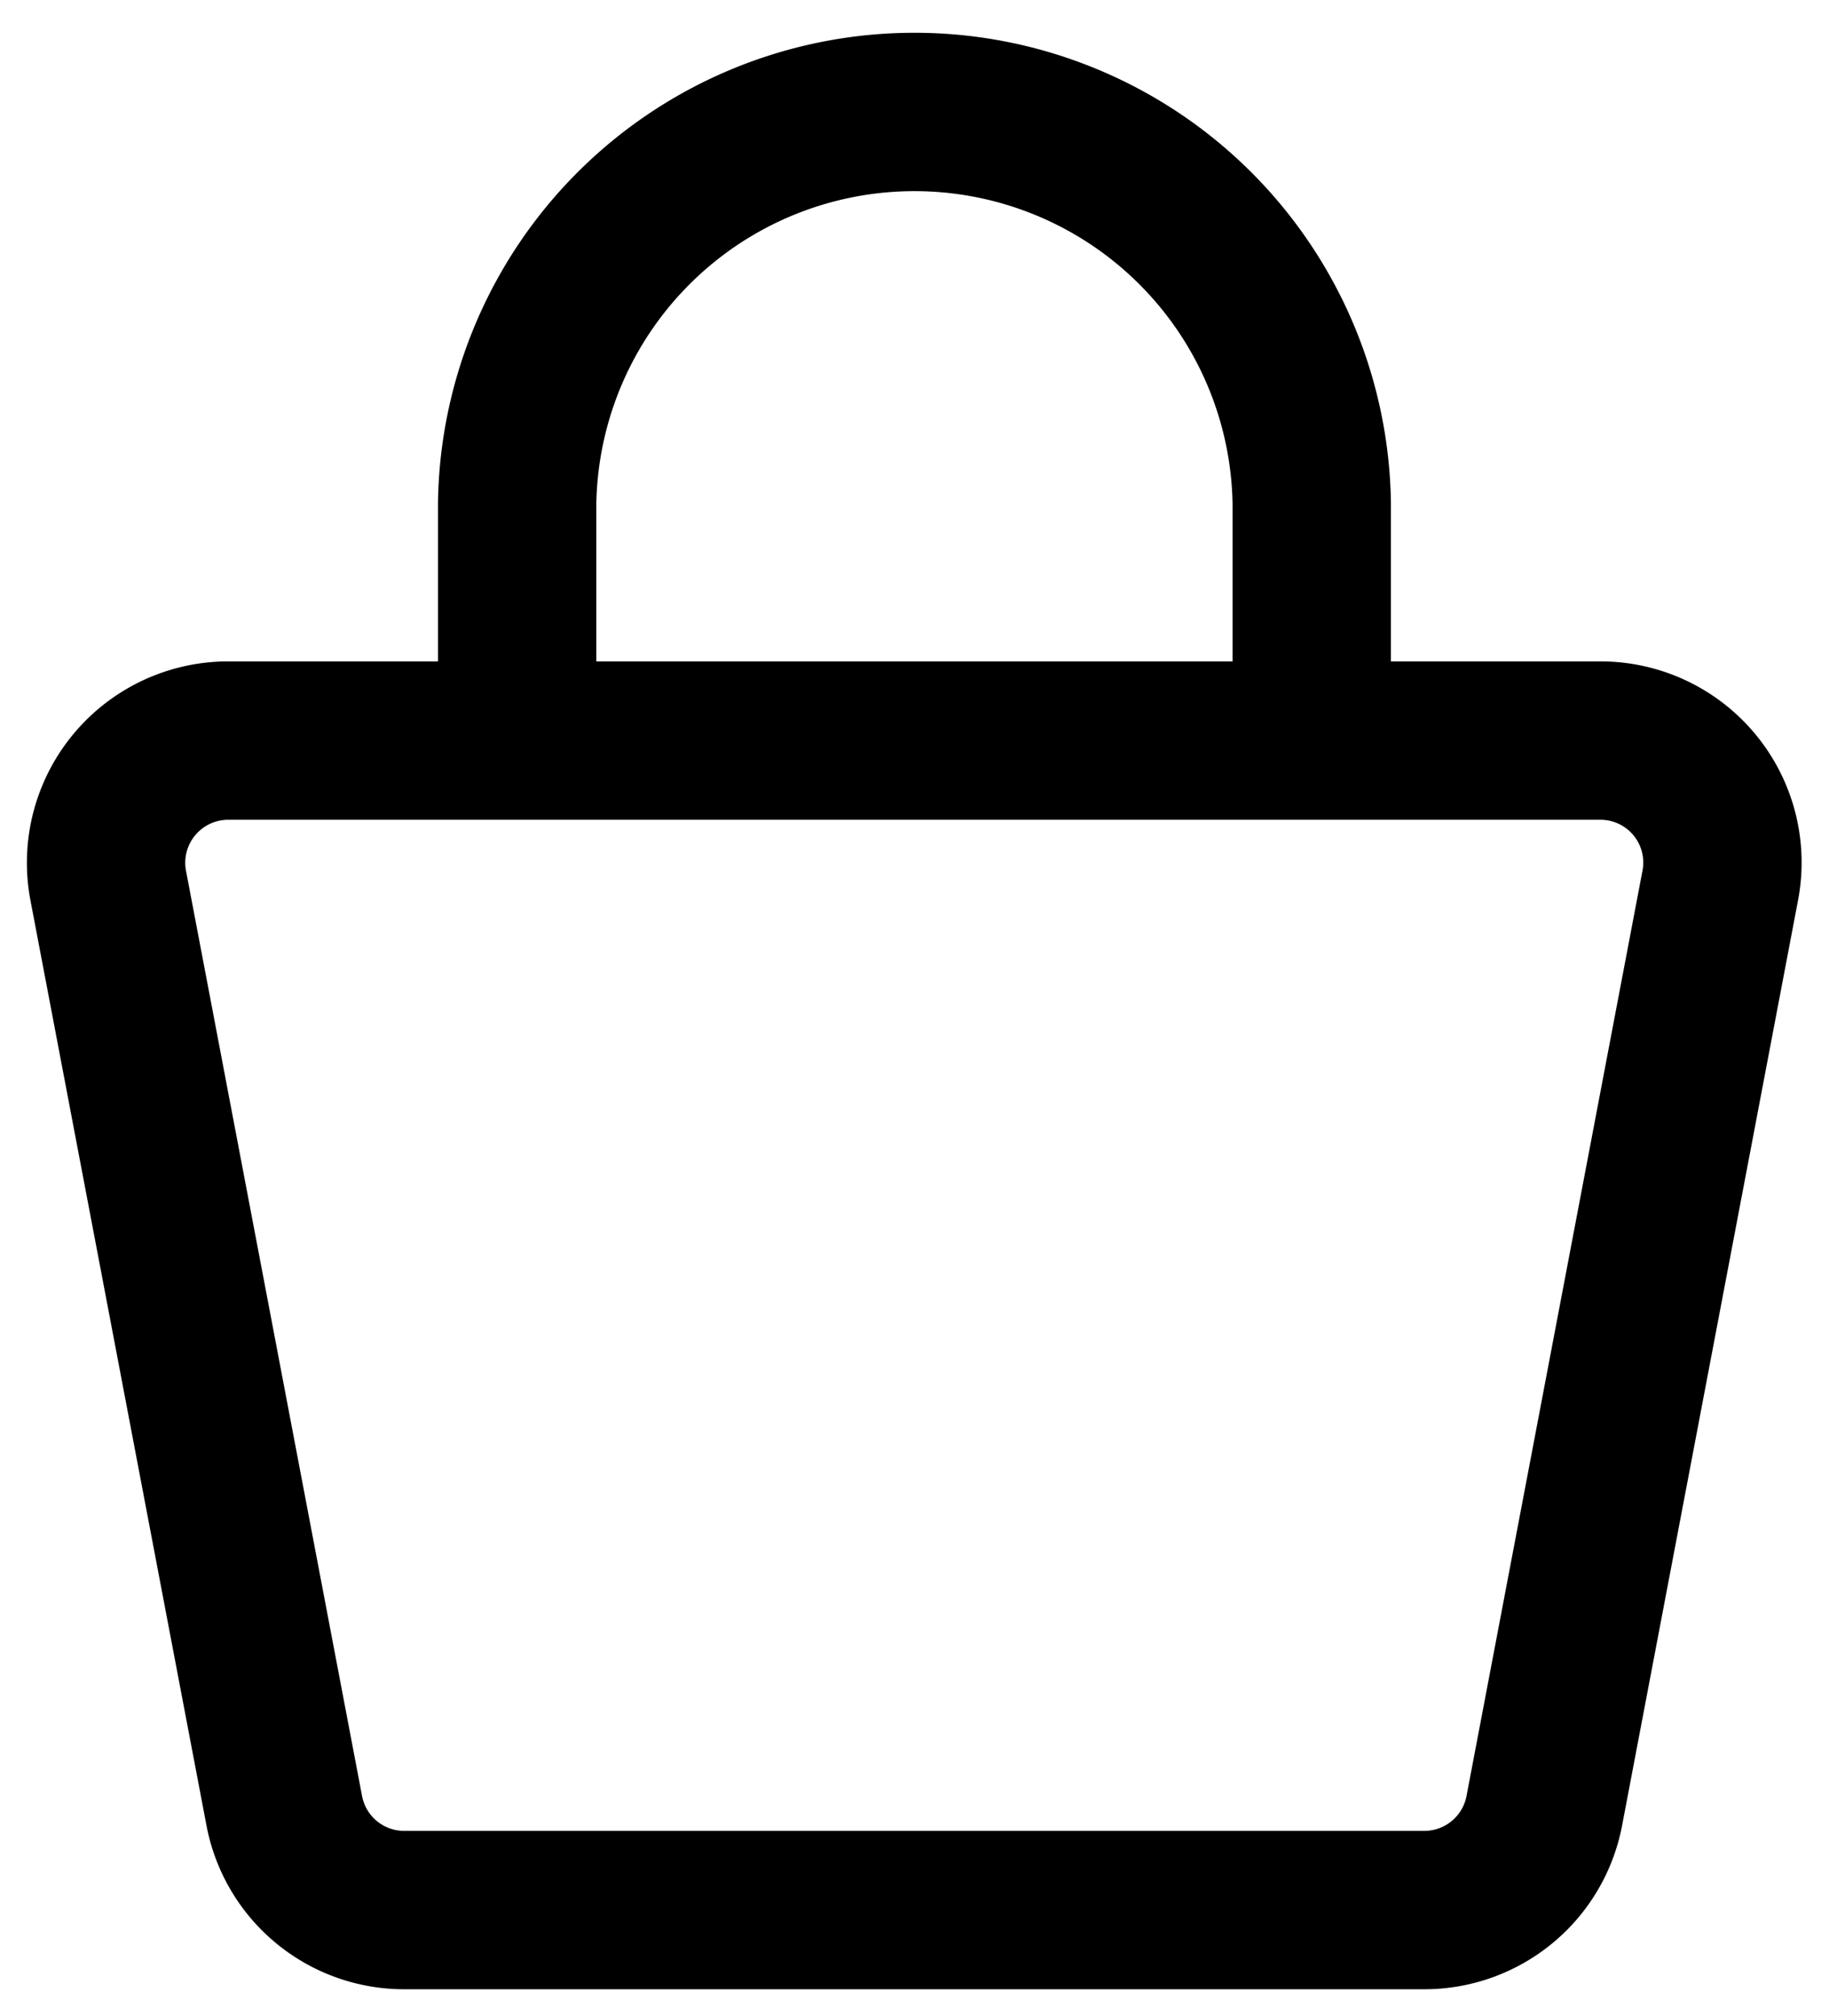 <svg xmlns="http://www.w3.org/2000/svg" width="17.326" height="19.09" viewBox="0 0 17.326 19.09">
  <g id="Icon" transform="translate(-741.679 -1343.945)">
    <path id="Path_48" data-name="Path 48" d="M118.917,18.09h-9.669a1.156,1.156,0,0,1-1.135-.94l-1.668-8.764a1.157,1.157,0,0,1,1.136-1.372h13a1.155,1.155,0,0,1,1.135,1.372l-1.667,8.764A1.157,1.157,0,0,1,118.917,18.09Z" transform="translate(636.259 1343.945)" fill="none" stroke="#000" stroke-width="1.5"/>
    <path id="Path_49" data-name="Path 49" d="M110.319,6.871V4.763a3.764,3.764,0,0,1,7.527,0V6.871" transform="translate(636.259 1343.945)" fill="none" stroke="#000" stroke-width="1.5"/>
  </g>
</svg>
